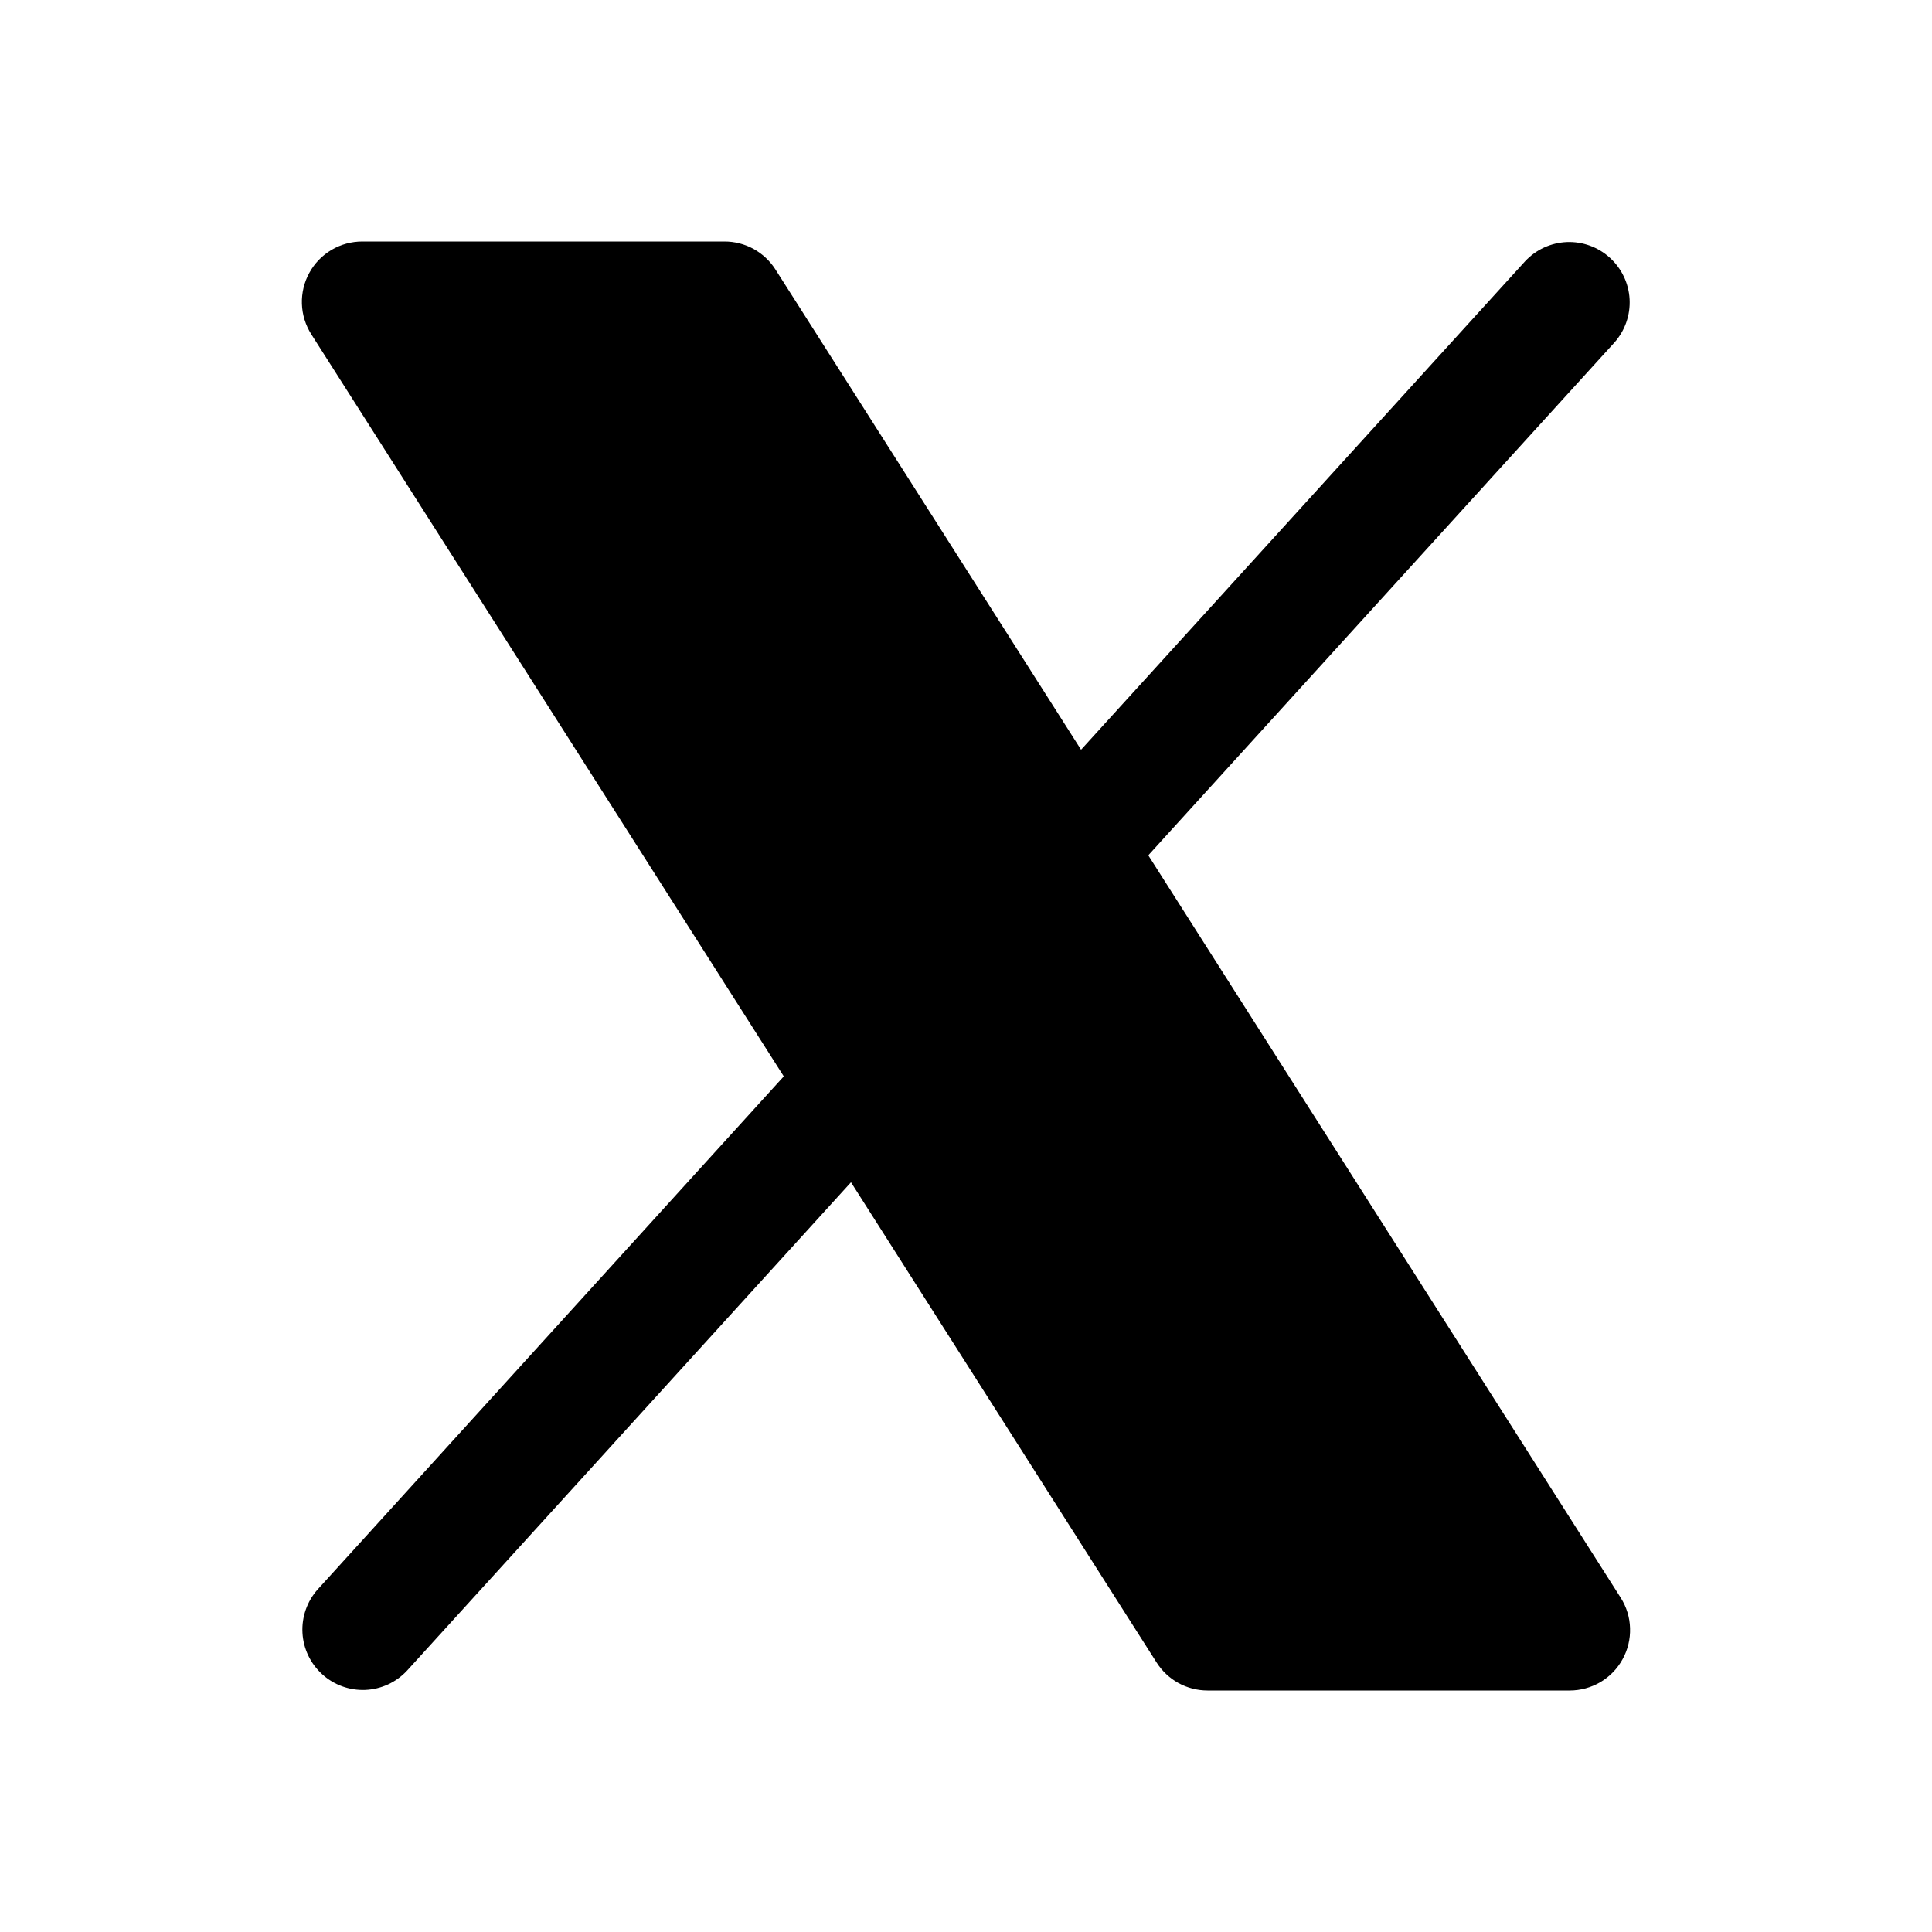 <svg width="34" height="34" viewBox="0 0 34 34" fill="none" xmlns="http://www.w3.org/2000/svg">
<path d="M28.555 29.199C28.464 29.366 28.329 29.505 28.166 29.602C28.002 29.698 27.816 29.75 27.625 29.75H21.25C21.072 29.75 20.896 29.705 20.739 29.619C20.582 29.532 20.45 29.408 20.354 29.257L14.976 20.806L7.162 29.402C6.971 29.607 6.708 29.728 6.428 29.74C6.149 29.751 5.876 29.652 5.67 29.464C5.463 29.276 5.338 29.014 5.323 28.735C5.308 28.456 5.404 28.182 5.589 27.973L13.793 18.942L5.479 5.884C5.377 5.723 5.319 5.538 5.313 5.347C5.307 5.157 5.352 4.968 5.444 4.801C5.535 4.634 5.67 4.495 5.834 4.398C5.998 4.301 6.185 4.25 6.376 4.25H12.751C12.929 4.25 13.105 4.295 13.262 4.381C13.419 4.468 13.551 4.592 13.647 4.743L19.025 13.194L26.839 4.598C27.03 4.393 27.293 4.272 27.573 4.26C27.852 4.249 28.125 4.348 28.331 4.536C28.538 4.724 28.663 4.986 28.678 5.265C28.693 5.544 28.597 5.818 28.412 6.027L20.208 15.052L28.522 28.118C28.624 28.279 28.681 28.464 28.686 28.654C28.692 28.844 28.647 29.032 28.555 29.199Z" fill="black"/>
</svg>
